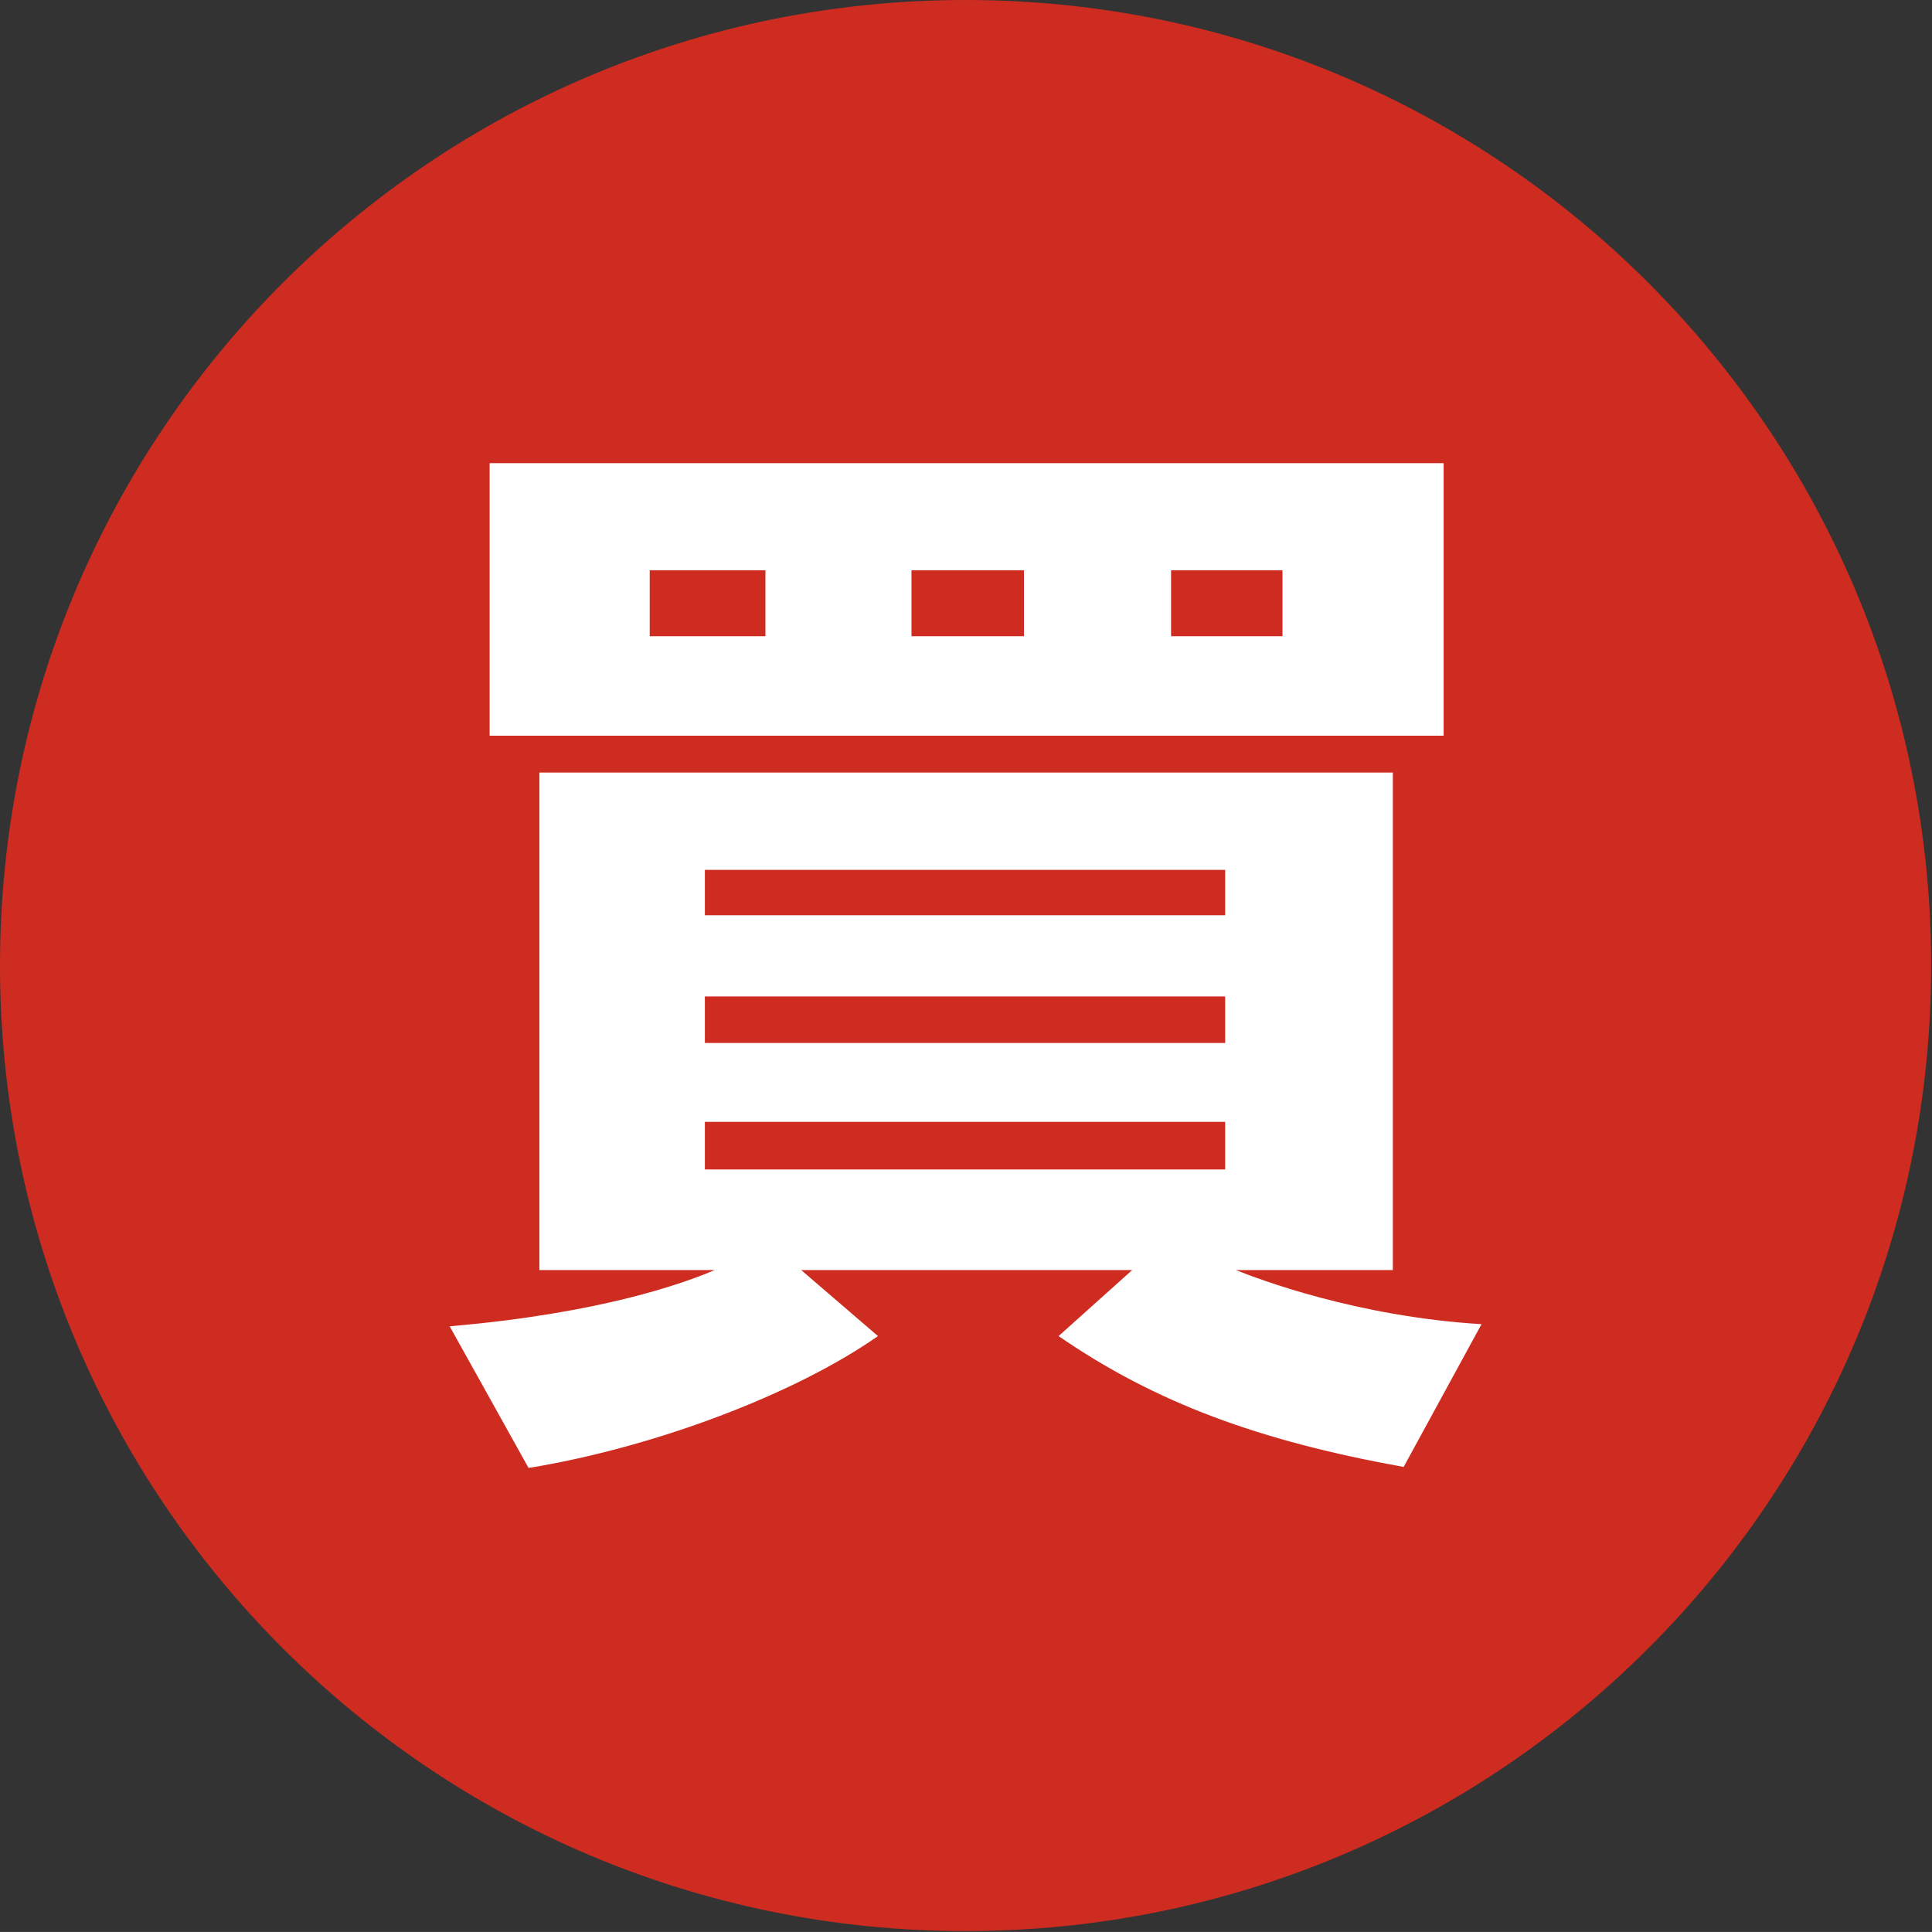<?xml version="1.0" encoding="UTF-8"?>
<svg id="_レイヤー_1" data-name="レイヤー 1" xmlns="http://www.w3.org/2000/svg" xmlns:xlink="http://www.w3.org/1999/xlink" viewBox="0 0 32.77 32.769">
  <rect x="0" y="0" width="32.77" height="32.769" fill="#333333" stroke="none"/>
  <defs>
    <style>
      .cls-1 {
        fill: #ce2c20;
      }

      .cls-1, .cls-2 {
        stroke-width: 0px;
      }

      .cls-2 {
        fill: #fff;
      }
    </style>
    <symbol id="_新規シンボル_4" data-name="新規シンボル 4" viewBox="0 0 49.479 49.479">
      <g>
        <path class="cls-1" d="M49.479,24.74c0,13.663-11.076,24.738-24.74,24.738S0,38.403,0,24.74,11.076,0,24.74,0s24.74,11.076,24.74,24.74Z"/>
        <path class="cls-2" d="M11.52,33.982c3.88-.331,6.014-1.108,6.79-1.44h-4.49v-12.748h21.867v12.748h-4.019c.554.222,3.076,1.19,6.291,1.386l-1.995,3.658c-3.686-.665-6.347-1.636-8.841-3.353l1.885-1.691h-8.48l1.967,1.691c-2.134,1.495-5.737,2.854-8.952,3.379l-2.022-3.63ZM12.545,11.867h24.444v6.983H12.545v-6.983ZM16.647,16.301h2.965v-1.689h-2.965v1.689ZM18.06,23.451h13.331v-1.163h-13.331v1.163ZM18.06,26.723h13.331v-1.192h-13.331v1.192ZM18.06,29.964h13.331v-1.22h-13.331v1.22ZM23.354,16.301h2.882v-1.689h-2.882v1.689ZM30.005,16.301h2.855v-1.689h-2.855v1.689Z"/>
      </g>
    </symbol>
  </defs>
  <use width="49.479" height="49.479" transform="scale(.662)" xlink:href="#_新規シンボル_4"/>
</svg>
